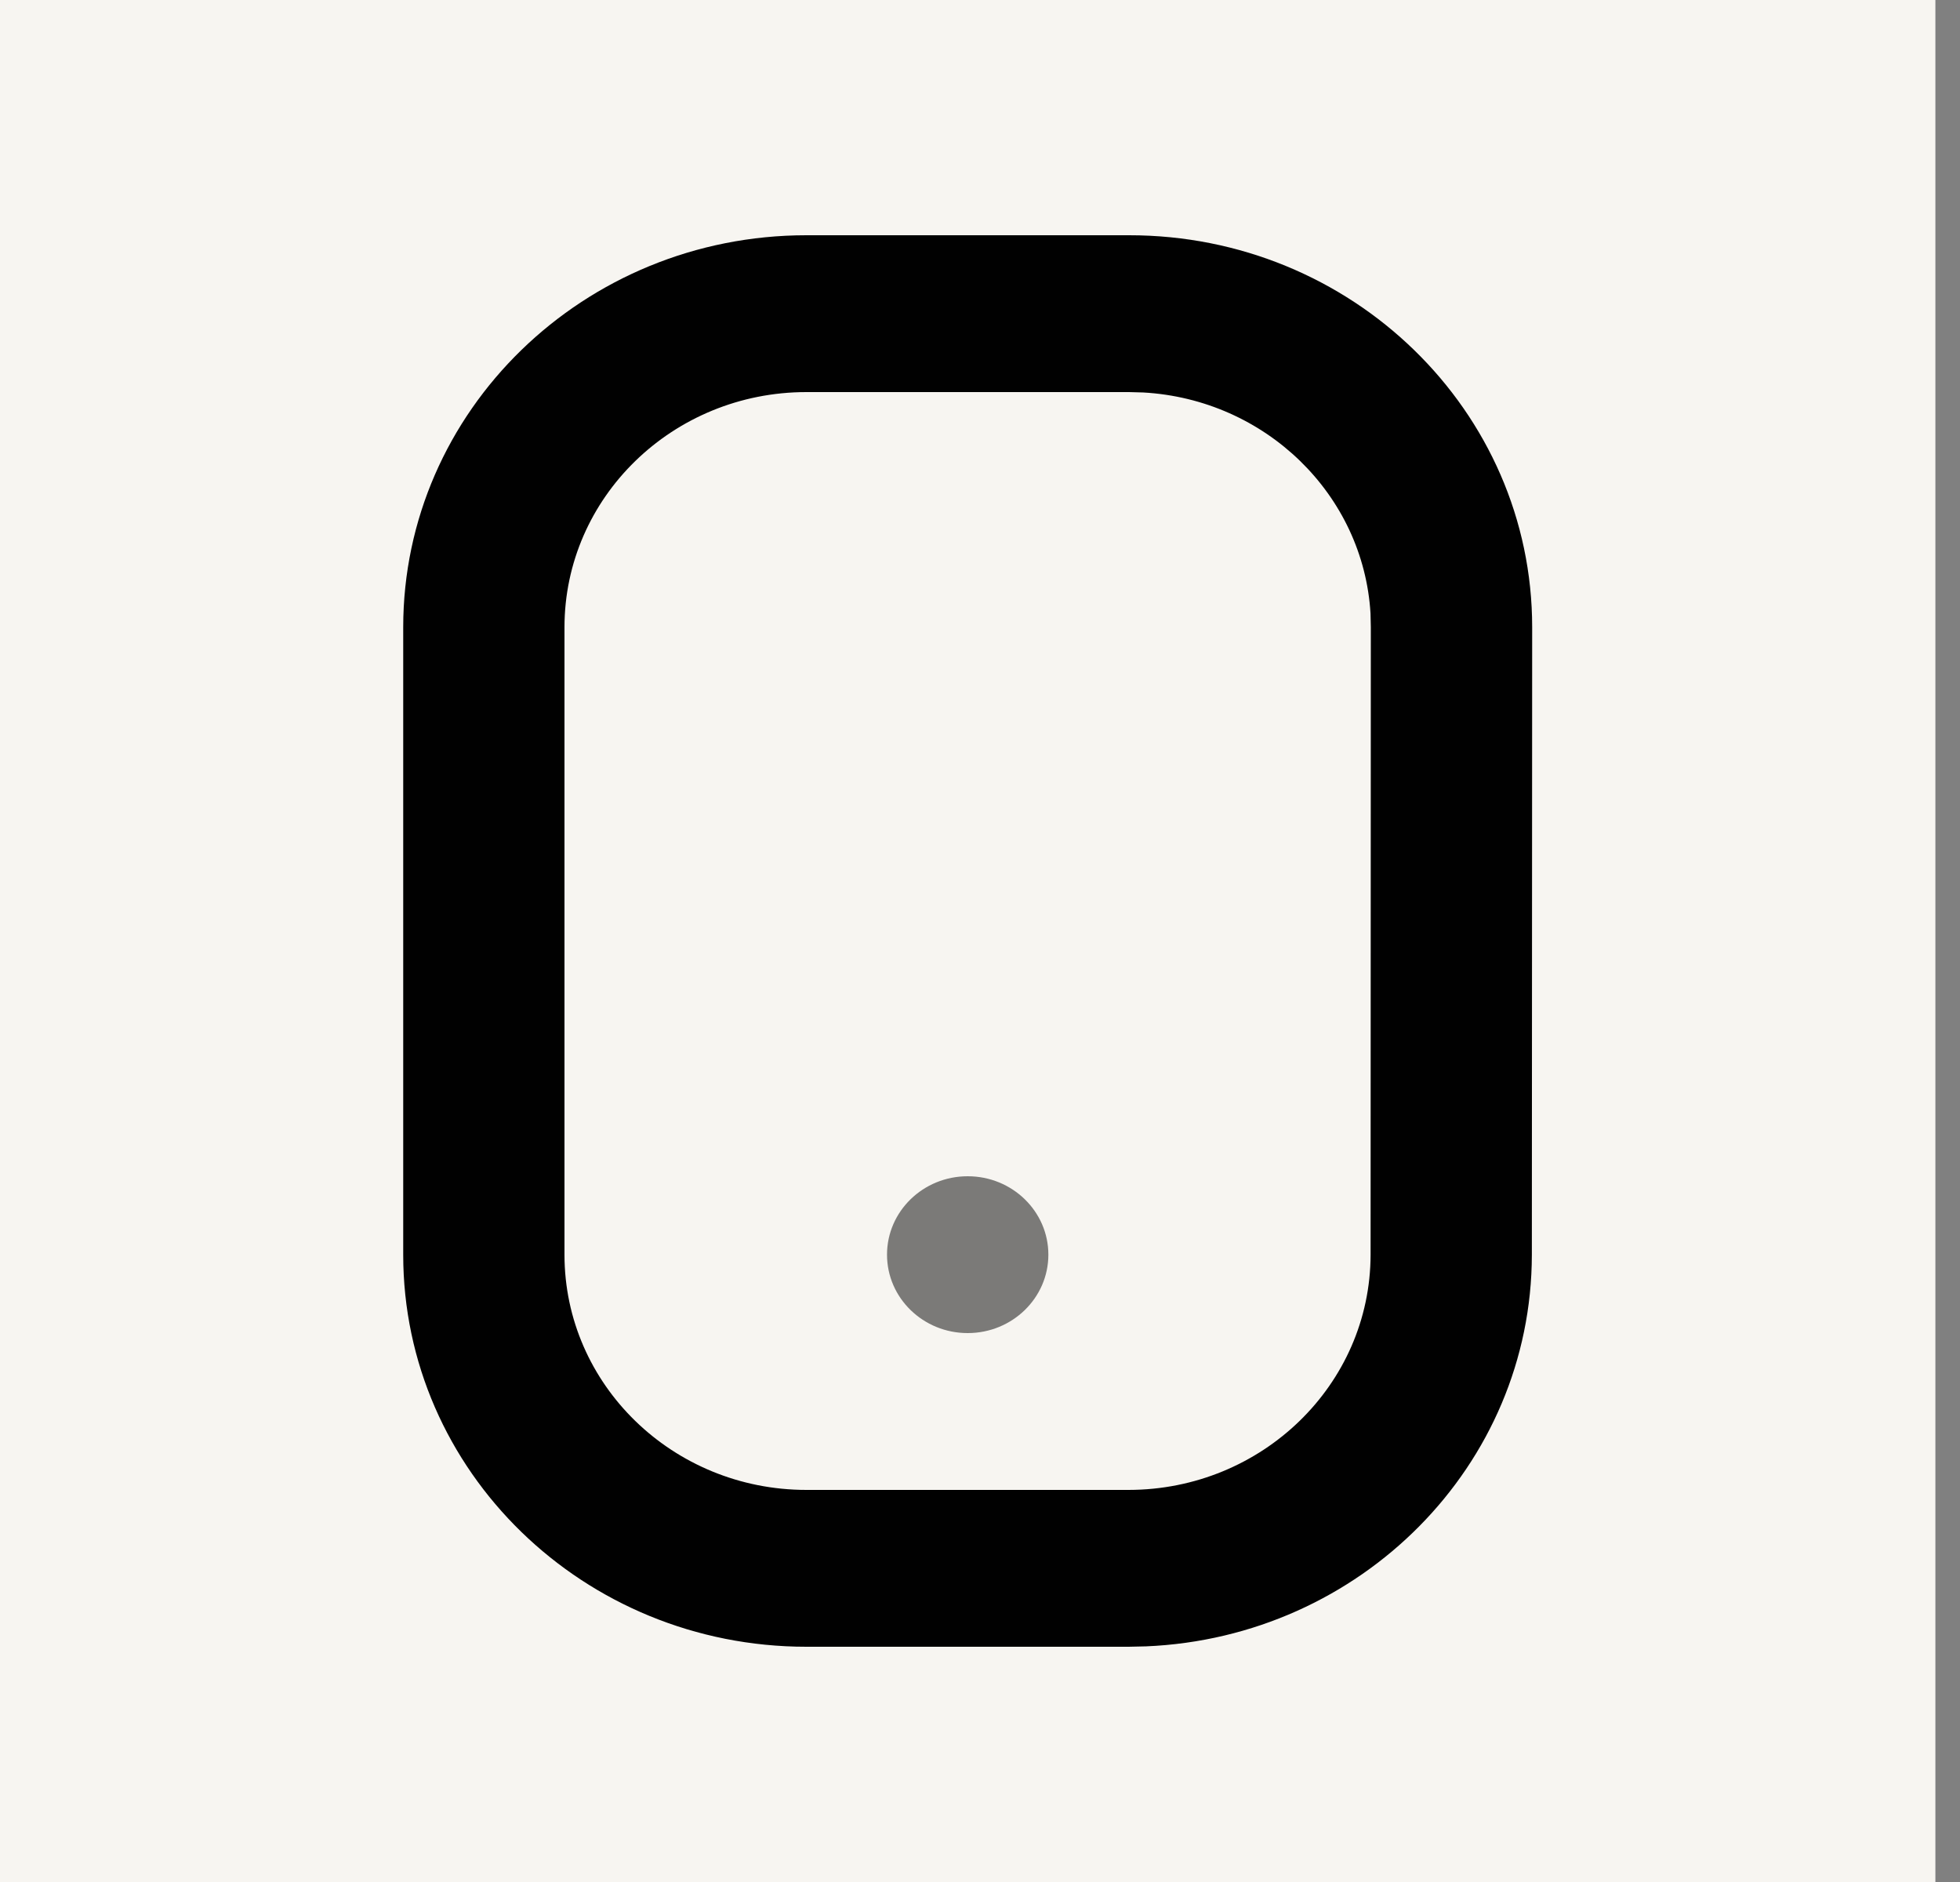 <svg width="25" height="24" viewBox="0 0 25 24" fill="none" xmlns="http://www.w3.org/2000/svg">
<rect x="0" y="0" width="25" height="24" fill="#808080" stroke="none"/>
<rect width="24.686" height="24" fill="#F7F5F1"/>
<path fill-rule="evenodd" clip-rule="evenodd" d="M14.4 3H10.286C7.446 3 5.143 5.239 5.143 8V16C5.143 18.761 7.446 21 10.286 21H14.395L14.618 20.995C17.354 20.88 19.536 18.689 19.539 16.001L19.543 7.999C19.543 5.237 17.24 2.998 14.4 3ZM14.401 5L14.582 5.005C16.141 5.092 17.39 6.306 17.481 7.822L17.485 8L17.482 16C17.48 17.656 16.098 18.999 14.394 19H10.286C8.582 19 7.2 17.657 7.2 16V8C7.2 6.343 8.582 5 10.286 5L14.401 5Z" fill="#010101"/>
<g opacity="0.5">
<ellipse cx="12.343" cy="16" rx="1.029" ry="1" fill="black"/>
</g>
</svg>
